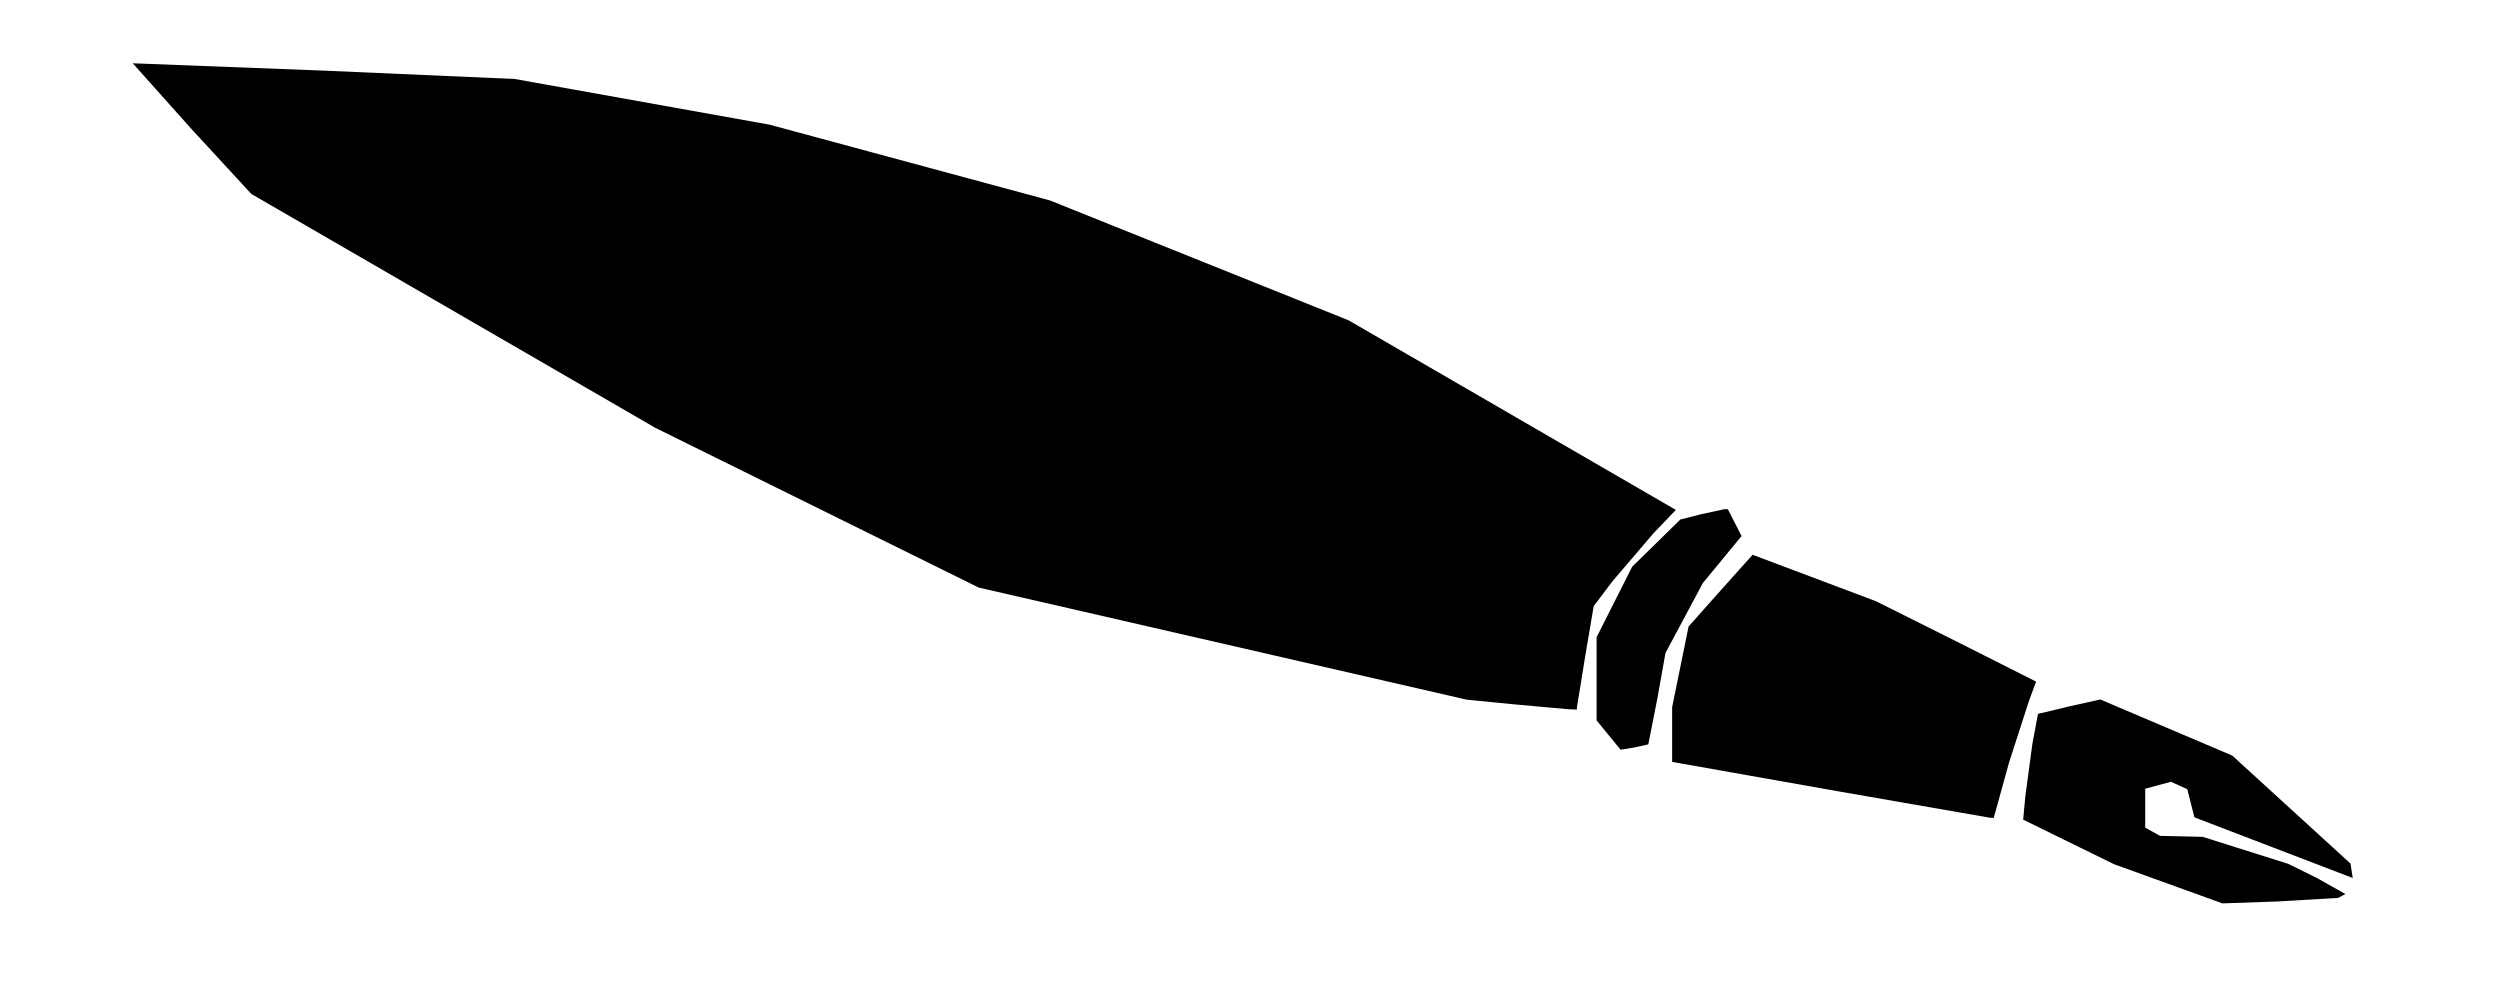 <?xml version="1.0" encoding="UTF-8" standalone="no"?>
<svg
   xmlns:dc="http://purl.org/dc/elements/1.1/"
   xmlns:cc="http://creativecommons.org/ns#"
   xmlns:rdf="http://www.w3.org/1999/02/22-rdf-syntax-ns#"
   xmlns:svg="http://www.w3.org/2000/svg"
   xmlns="http://www.w3.org/2000/svg"
   xmlns:sodipodi="http://sodipodi.sourceforge.net/DTD/sodipodi-0.dtd"
   xmlns:inkscape="http://www.inkscape.org/namespaces/inkscape"
   version="1.1"
   id="Layer_1"
   x="0px"
   y="0px"
   width="761"
   height="299"
   viewBox="0 0 761 299"
   enable-background="new 0 0 578 462"
   xml:space="preserve"
   inkscape:version="0.91 r13725"
   sodipodi:docname="Fountain-Pen.svg"><defs
     id="defs6" /><sodipodi:namedview
     pagecolor="#ffffff"
     bordercolor="#666666"
     borderopacity="1"
     objecttolerance="10"
     gridtolerance="10"
     guidetolerance="10"
     inkscape:pageopacity="0"
     inkscape:pageshadow="2"
     inkscape:window-width="1366"
     inkscape:window-height="705"
     id="namedview4"
     showgrid="false"
     borderlayer="true"
     inkscape:showpageshadow="false"
     inkscape:zoom="1.613666228646518"
     inkscape:cx="380.5"
     inkscape:cy="149.5"
     inkscape:window-x="-8"
     inkscape:window-y="-8"
     inkscape:window-maximized="1"
     inkscape:current-layer="Layer_1"
     fit-margin-top="0"
     fit-margin-left="0"
     fit-margin-right="0"
     fit-margin-bottom="0"
     showguides="true"
     inkscape:guide-bbox="true"
     showborder="true" /><path
     style="fill:#000000"
     d="m 693,274.421 -16.5,0.567 -16.5,-5.964 -16.5,-5.964 -13.823,-6.78 -13.823,-6.78 0.643,-7 2.145,-15.989 1.712,-9.199 9.591,-2.3 9.381,-2.09 20.086,8.536 20.086,8.536 18,16.441 18,16.441 0.338,2.203 0.338,2.203 -1.838,-0.722 -22.338,-8.56 -22.264,-8.531 -1.764,-0.693 -1.075,-4.267 -1.075,-4.267 -2.494,-1.136 -2.494,-1.136 -3.917,1.055 -3.917,1.055 0,5.926 0,5.926 2.25,1.25 2.25,1.25 6.5,0.151 6.5,0.151 13,4.104 13,4.104 8.693,4.281 8.75,4.922 -2.193,1.177 z m -87.317,-25.514 -45.683,-7.952 -47.75,-8.453 -3.25,-0.593 0,-8.317 0,-8.317 2.5,-12.277 2.5,-12.277 5.42,-6.11 9.75,-10.922 4.33,-4.811 18.76,7.062 18.76,7.062 24.24,12.111 24.533,12.375 -2.141,5.765 -6.102,18.874 -4.177,15.123 -0.507,1.75 z m -108.318,-21.35 -4.061,0.649 -3.652,-4.457 -3.652,-4.457 0,-12.664 0,-12.664 5.418,-10.733 5.418,-10.733 7.332,-7.182 7.332,-7.182 6.144,-1.568 7.23,-1.568 1.085,0 2.084,4.085 2.084,4.085 -5.897,7.165 -5.897,7.165 -5.681,10.632 -5.681,10.632 -2.457,13.756 -2.773,14.072 z m -20.114,-11.684 -16.75,-1.506 -14,-1.38 -74.292,-17.065 -74.292,-17.065 -49.208,-24.307 -49.208,-24.307 -61.5,-35.603 -61.5,-35.603 -18.195,-19.74 -17.9,-20.035 58.288,2.241 57.993,2.536 38.785,6.955 38.785,6.955 42.675,11.531 42.675,11.531 45.447,18.244 45.447,18.244 45.742,26.5 49.813,28.86 4.07,2.36 -6.837,7.14 -12.505,14.64 -5.668,7.5 -2.558,15.136 -2.558,15.75 0,0.614 z"
     id="path5614"
     inkscape:connector-curvature="0"
     sodipodi:nodetypes="cccccccccccccccccccccccccccccccccccccccccccccccccccccccccccccccccccccccccccccccccccccccccccccccccccccccccccccc" /></svg>